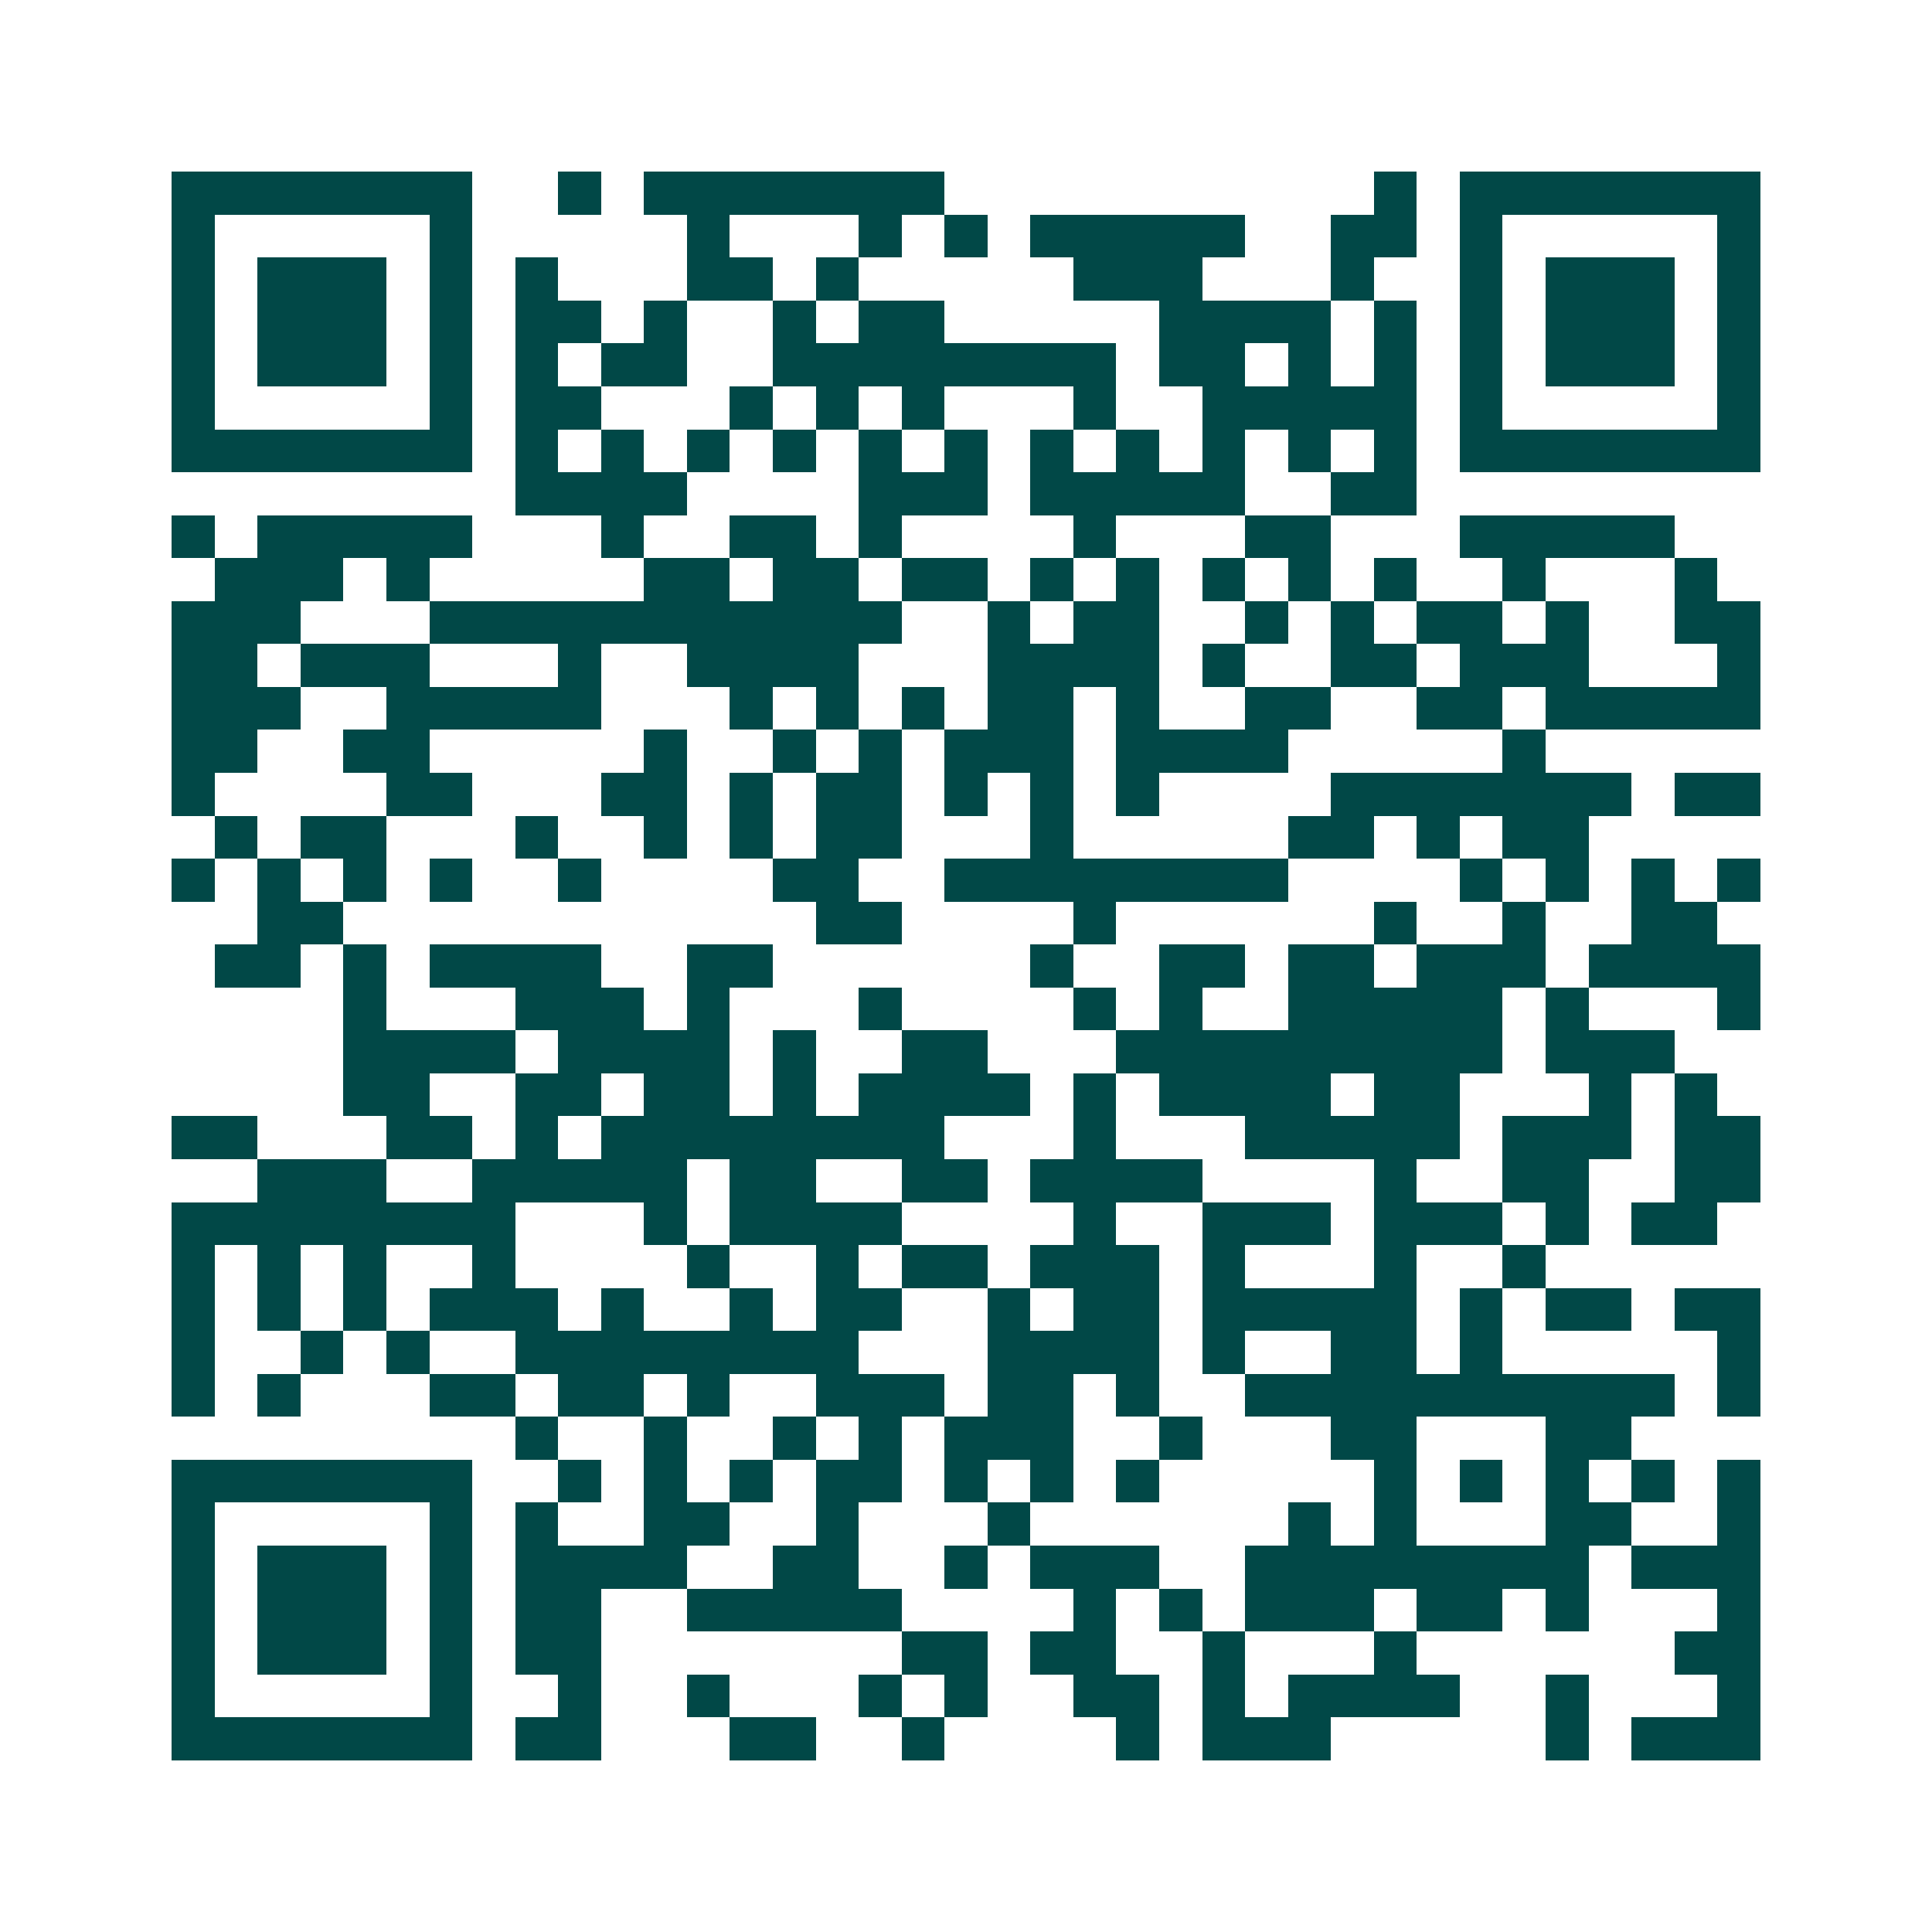<svg xmlns="http://www.w3.org/2000/svg" width="200" height="200" viewBox="0 0 45 45" shape-rendering="crispEdges"><path fill="#ffffff" d="M0 0h45v45H0z"/><path stroke="#014847" d="M4 4.5h7m2 0h1m1 0h7m10 0h1m1 0h7M4 5.5h1m5 0h1m5 0h1m3 0h1m1 0h1m1 0h5m2 0h2m1 0h1m5 0h1M4 6.5h1m1 0h3m1 0h1m1 0h1m3 0h2m1 0h1m5 0h3m3 0h1m2 0h1m1 0h3m1 0h1M4 7.5h1m1 0h3m1 0h1m1 0h2m1 0h1m2 0h1m1 0h2m5 0h4m1 0h1m1 0h1m1 0h3m1 0h1M4 8.5h1m1 0h3m1 0h1m1 0h1m1 0h2m2 0h8m1 0h2m1 0h1m1 0h1m1 0h1m1 0h3m1 0h1M4 9.5h1m5 0h1m1 0h2m3 0h1m1 0h1m1 0h1m3 0h1m2 0h5m1 0h1m5 0h1M4 10.5h7m1 0h1m1 0h1m1 0h1m1 0h1m1 0h1m1 0h1m1 0h1m1 0h1m1 0h1m1 0h1m1 0h1m1 0h7M12 11.5h4m4 0h3m1 0h5m2 0h2M4 12.5h1m1 0h5m3 0h1m2 0h2m1 0h1m4 0h1m3 0h2m3 0h5M5 13.5h3m1 0h1m5 0h2m1 0h2m1 0h2m1 0h1m1 0h1m1 0h1m1 0h1m1 0h1m2 0h1m3 0h1M4 14.5h3m3 0h11m2 0h1m1 0h2m2 0h1m1 0h1m1 0h2m1 0h1m2 0h2M4 15.5h2m1 0h3m3 0h1m2 0h4m3 0h4m1 0h1m2 0h2m1 0h3m3 0h1M4 16.5h3m2 0h5m3 0h1m1 0h1m1 0h1m1 0h2m1 0h1m2 0h2m2 0h2m1 0h5M4 17.5h2m2 0h2m5 0h1m2 0h1m1 0h1m1 0h3m1 0h4m5 0h1M4 18.5h1m4 0h2m3 0h2m1 0h1m1 0h2m1 0h1m1 0h1m1 0h1m4 0h7m1 0h2M5 19.5h1m1 0h2m3 0h1m2 0h1m1 0h1m1 0h2m3 0h1m5 0h2m1 0h1m1 0h2M4 20.5h1m1 0h1m1 0h1m1 0h1m2 0h1m4 0h2m2 0h8m4 0h1m1 0h1m1 0h1m1 0h1M6 21.5h2m11 0h2m4 0h1m6 0h1m2 0h1m2 0h2M5 22.5h2m1 0h1m1 0h4m2 0h2m6 0h1m2 0h2m1 0h2m1 0h3m1 0h4M8 23.5h1m3 0h3m1 0h1m3 0h1m4 0h1m1 0h1m2 0h5m1 0h1m3 0h1M8 24.5h4m1 0h4m1 0h1m2 0h2m3 0h9m1 0h3M8 25.5h2m2 0h2m1 0h2m1 0h1m1 0h4m1 0h1m1 0h4m1 0h2m3 0h1m1 0h1M4 26.5h2m3 0h2m1 0h1m1 0h8m3 0h1m3 0h5m1 0h3m1 0h2M6 27.5h3m2 0h5m1 0h2m2 0h2m1 0h4m4 0h1m2 0h2m2 0h2M4 28.5h8m3 0h1m1 0h4m4 0h1m2 0h3m1 0h3m1 0h1m1 0h2M4 29.5h1m1 0h1m1 0h1m2 0h1m4 0h1m2 0h1m1 0h2m1 0h3m1 0h1m3 0h1m2 0h1M4 30.5h1m1 0h1m1 0h1m1 0h3m1 0h1m2 0h1m1 0h2m2 0h1m1 0h2m1 0h5m1 0h1m1 0h2m1 0h2M4 31.5h1m2 0h1m1 0h1m2 0h8m3 0h4m1 0h1m2 0h2m1 0h1m5 0h1M4 32.5h1m1 0h1m3 0h2m1 0h2m1 0h1m2 0h3m1 0h2m1 0h1m2 0h10m1 0h1M12 33.5h1m2 0h1m2 0h1m1 0h1m1 0h3m2 0h1m3 0h2m3 0h2M4 34.5h7m2 0h1m1 0h1m1 0h1m1 0h2m1 0h1m1 0h1m1 0h1m5 0h1m1 0h1m1 0h1m1 0h1m1 0h1M4 35.5h1m5 0h1m1 0h1m2 0h2m2 0h1m3 0h1m6 0h1m1 0h1m3 0h2m2 0h1M4 36.5h1m1 0h3m1 0h1m1 0h4m2 0h2m2 0h1m1 0h3m2 0h8m1 0h3M4 37.5h1m1 0h3m1 0h1m1 0h2m2 0h5m4 0h1m1 0h1m1 0h3m1 0h2m1 0h1m3 0h1M4 38.5h1m1 0h3m1 0h1m1 0h2m7 0h2m1 0h2m2 0h1m3 0h1m6 0h2M4 39.5h1m5 0h1m2 0h1m2 0h1m3 0h1m1 0h1m2 0h2m1 0h1m1 0h4m2 0h1m3 0h1M4 40.5h7m1 0h2m3 0h2m2 0h1m4 0h1m1 0h3m5 0h1m1 0h3"/></svg>
